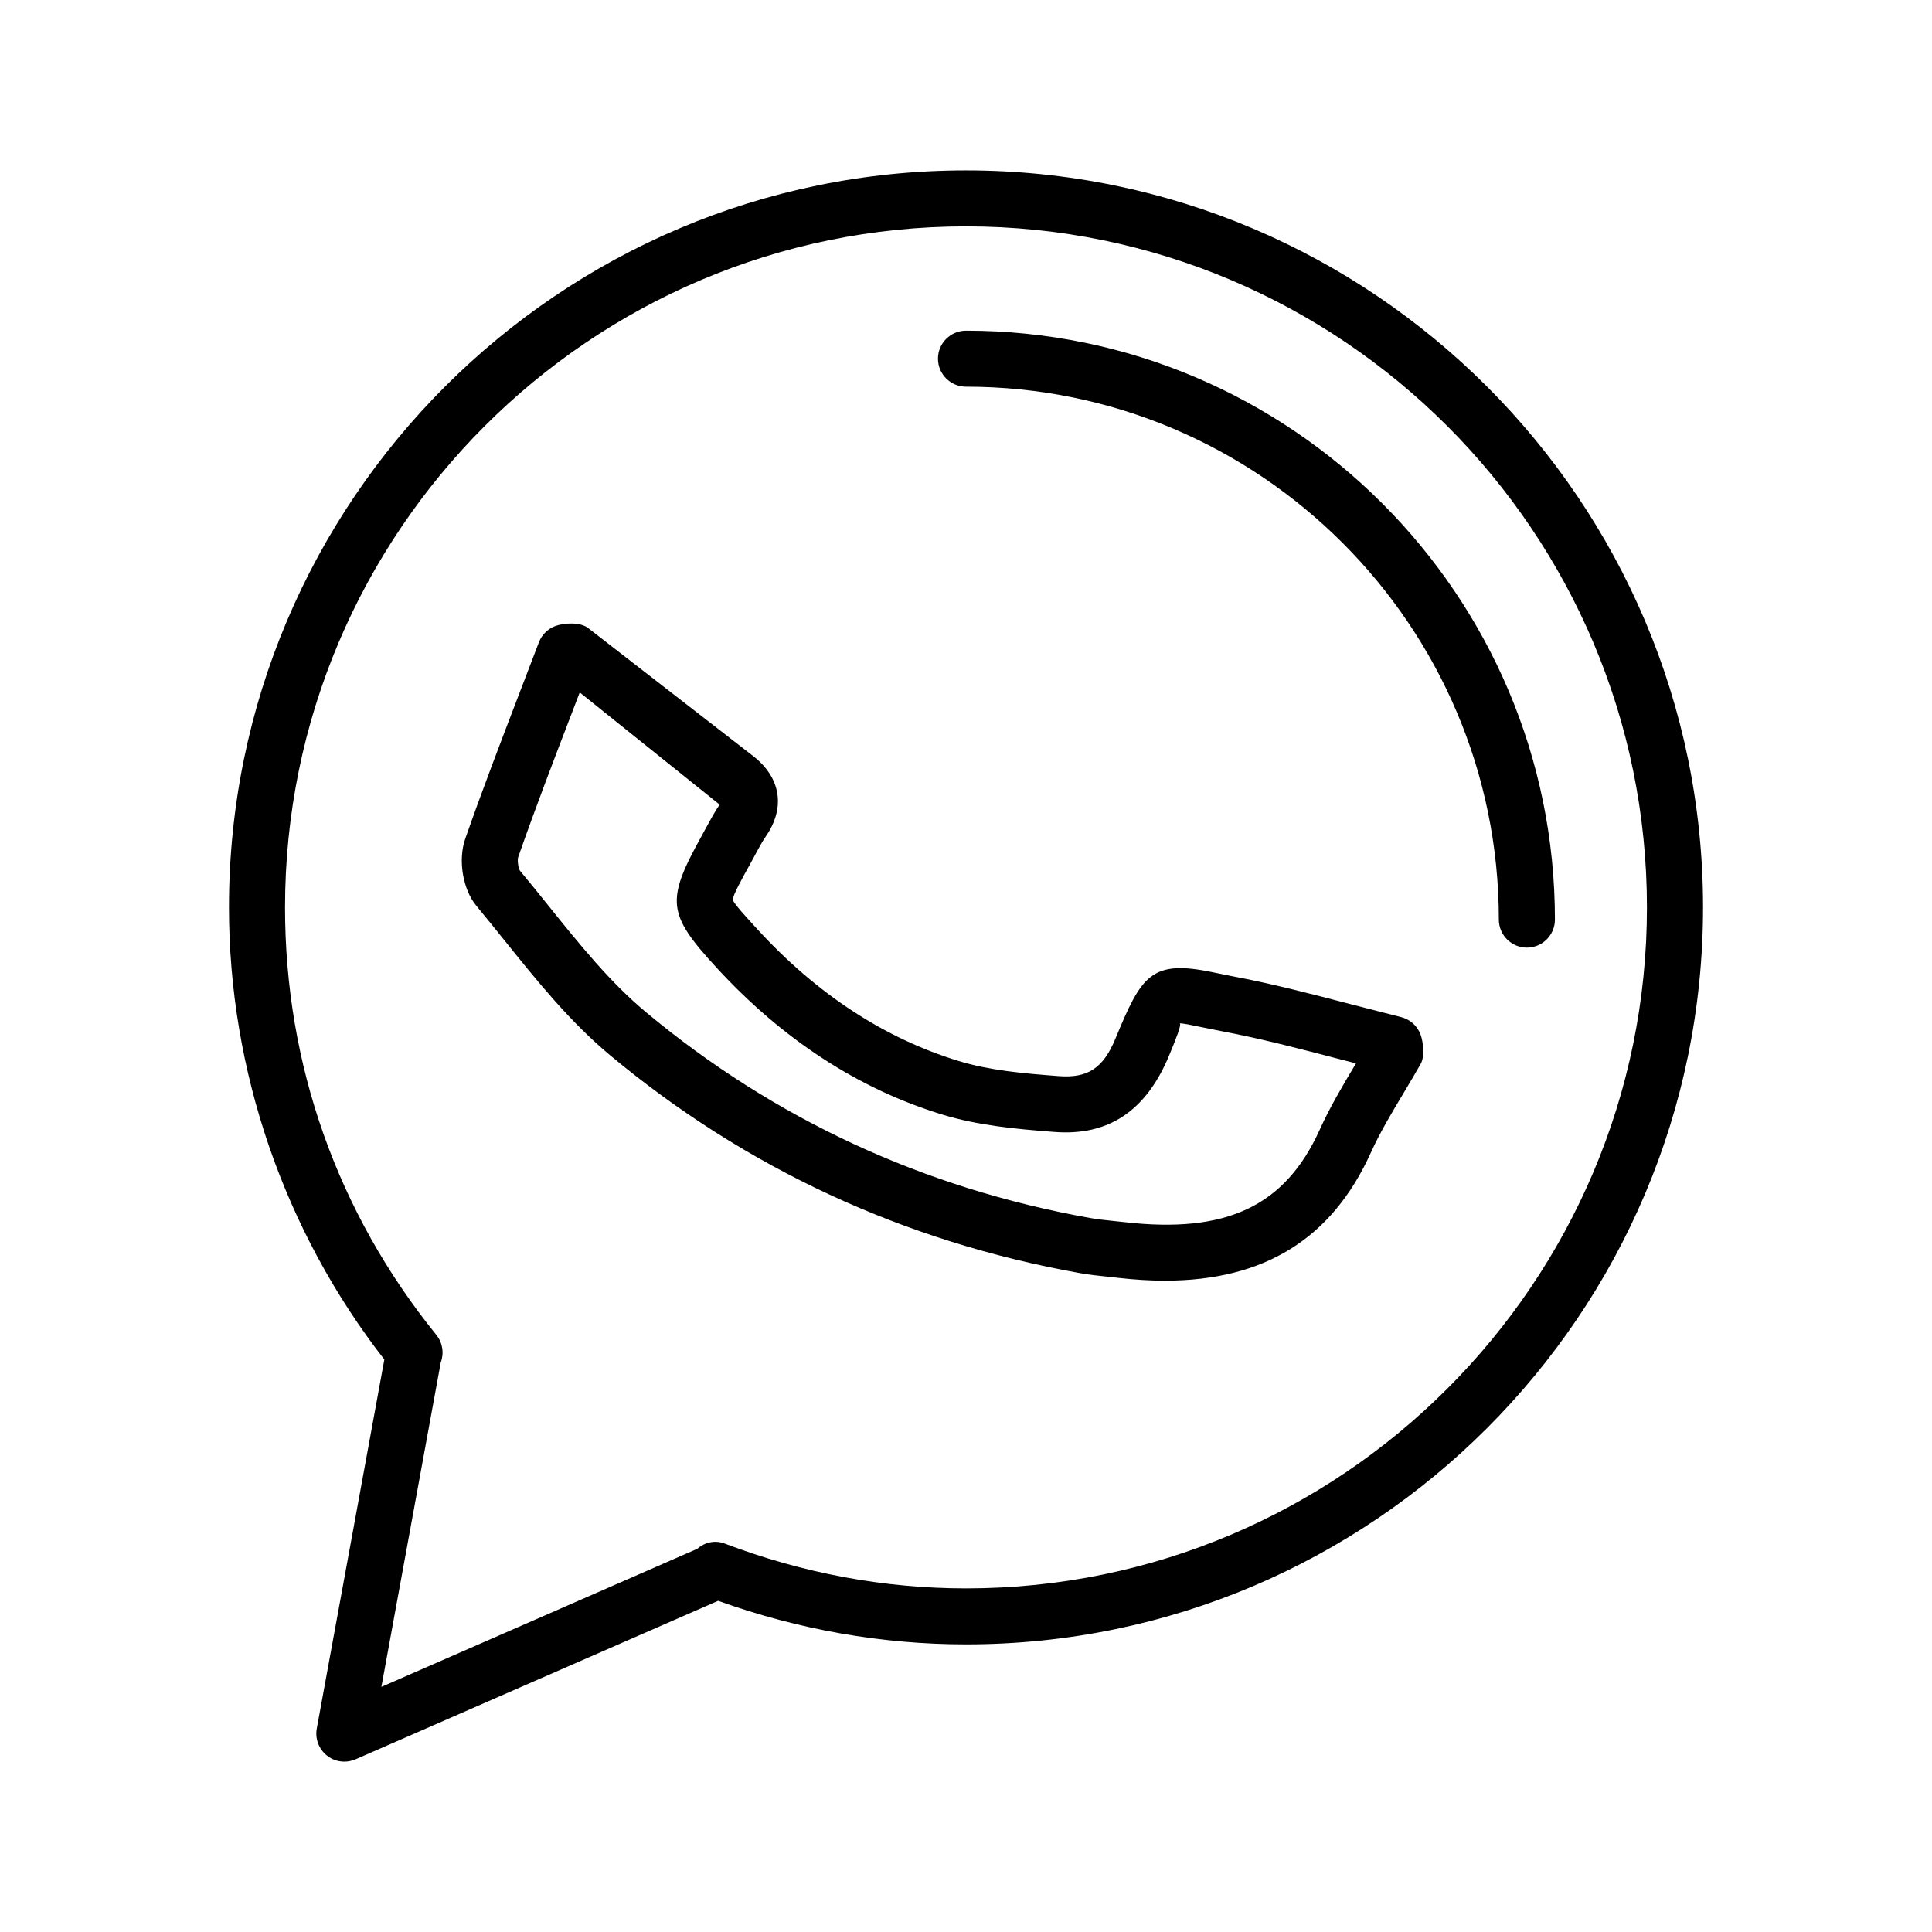 <?xml version="1.0" encoding="UTF-8"?>
<!-- Uploaded to: ICON Repo, www.svgrepo.com, Generator: ICON Repo Mixer Tools -->
<svg fill="#000000" width="800px" height="800px" version="1.1" viewBox="144 144 512 512" xmlns="http://www.w3.org/2000/svg">
 <g>
  <path d="m235.25 610.85c-1.648 0-3.281-0.543-4.602-1.605-2.156-1.703-3.188-4.457-2.699-7.16l17.906-97.789c-26.566-34.152-41.172-76.566-41.172-119.83 0-107.7 87.621-195.31 195.32-195.31 107.7 0 195.32 87.613 195.32 195.31-0.004 107.7-87.625 195.31-195.32 195.31-22.254 0-44.328-3.879-65.691-11.543l-96.082 42c-0.965 0.414-1.961 0.617-2.977 0.617zm25.551-105.76-15.73 85.953 83.742-36.605c1.957-1.73 4.656-2.348 7.195-1.395 20.785 7.894 42.316 11.898 63.988 11.898 99.508 0 180.46-80.961 180.46-180.47 0-99.516-80.949-180.48-180.46-180.48-99.512 0-180.46 80.961-180.46 180.47 0 41.68 13.863 80.863 40.105 113.32 1.699 2.109 2.062 4.902 1.156 7.305z"/>
  <path d="m452.7 483.39c-3.914 0-8.027-0.254-12.34-0.742l-2.555-0.281c-2.555-0.262-5.094-0.535-7.609-0.98-46.629-8.344-88.492-27.746-124.41-57.648-10.766-8.945-19.59-19.953-28.145-30.59-2.465-3.055-4.91-6.098-7.394-9.09-3.606-4.348-4.91-12.125-2.973-17.715 4.551-13.02 9.496-25.898 14.426-38.773l5.109-13.348c0.762-1.992 2.34-3.562 4.332-4.312 2.43-0.898 6.668-1.07 8.699 0.516l43.711 33.906c7.394 5.727 8.664 13.699 3.391 21.332-1.016 1.484-1.883 3.117-2.754 4.738l-1.34 2.473c-2.285 4.121-4.621 8.344-4.656 9.57 0.309 1.059 3.606 4.641 6.508 7.801 15.746 17.18 33.707 28.934 53.406 34.941 8.012 2.438 16.707 3.254 26.422 3.988 7.758 0.598 11.832-2.094 15.078-9.941 6.887-16.684 9.422-20.996 25.734-17.586l5.238 1.059c10.547 1.977 20.949 4.695 31.367 7.41l13.32 3.418c2.43 0.598 4.387 2.363 5.219 4.703 0.727 2.039 1.086 5.816 0.02 7.691-1.449 2.555-2.953 5.074-4.457 7.594-3.137 5.238-6.289 10.465-8.789 15.992-10.289 22.723-28.191 33.875-54.559 33.875zm-155.07-155.89-2.066 5.398c-4.894 12.73-9.77 25.461-14.262 38.328-0.219 0.75 0.035 2.781 0.453 3.469 2.445 2.918 4.949 6.035 7.449 9.152 8.465 10.527 16.473 20.477 26.078 28.469 33.926 28.242 73.469 46.566 117.52 54.449 2.156 0.379 4.348 0.605 6.543 0.832l2.719 0.289c26.949 3.07 42.496-4.223 51.668-24.492 2.719-6.035 6.144-11.77 9.57-17.508 0.02-0.027 0.035-0.055 0.055-0.09l-5.164-1.324c-10.078-2.629-20.152-5.266-30.375-7.184l-5.527-1.113c-2.34-0.48-4.984-1.059-5.672-0.969 0.633 0.199-1.105 4.402-2.773 8.465-6.215 14.988-16.328 21.395-30.445 20.305-10.223-0.781-20.188-1.711-29.613-4.586-22.273-6.797-42.477-19.953-60.039-39.105-12.902-14.043-13.301-17.605-3.914-34.559l1.27-2.34c1.141-2.102 2.266-4.195 3.606-6.152zm-1.848-9.867-0.488-1.34z"/>
  <path d="m548.64 395.13c-4.094 0-7.43-3.324-7.43-7.422 0-77.871-63.336-141.23-141.21-141.23-4.094 0-7.43-3.324-7.43-7.422 0-4.094 3.336-7.422 7.43-7.422 86.043 0 156.07 70.016 156.07 156.07 0 4.102-3.332 7.426-7.43 7.426z"/>
 </g>
</svg>